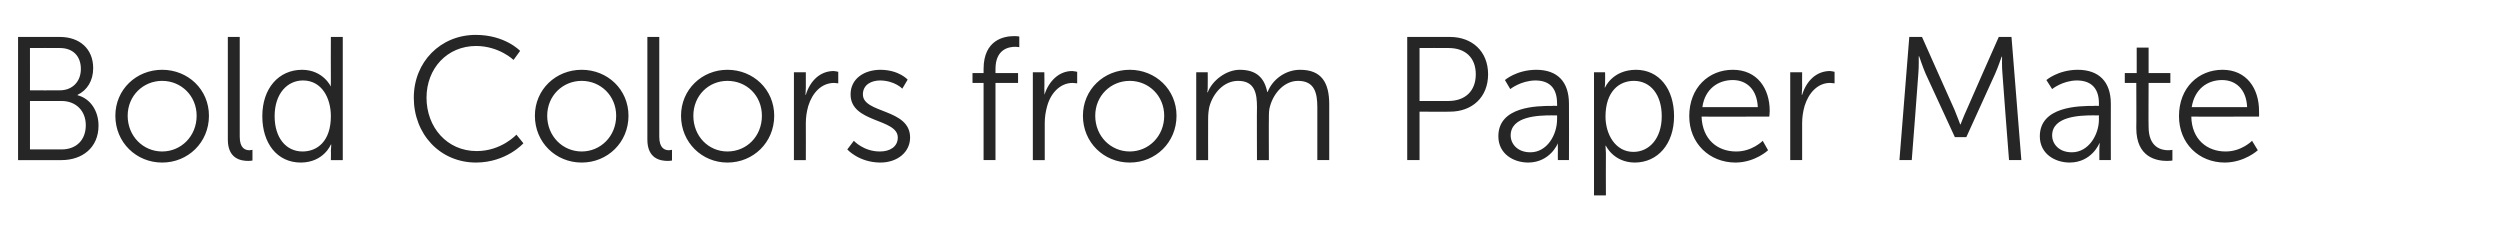 <?xml version="1.0" standalone="no"?><!DOCTYPE svg PUBLIC "-//W3C//DTD SVG 1.1//EN" "http://www.w3.org/Graphics/SVG/1.1/DTD/svg11.dtd"><svg xmlns="http://www.w3.org/2000/svg" version="1.1" width="609px" height="59.7px" viewBox="0 -7 609 59.7" style="top:-7px"><desc>Bold Colors from Paper Mate</desc><defs/><g id="Polygon143505"><path d="m4.4 2h10.2c4.8 0 8.1 2.9 8.1 7.6c0 3.1-1.5 5.4-3.8 6.5v.1C22 17 24 20 24 23.6c0 5.4-4 8.4-9 8.4c-.05.04-10.6 0-10.6 0v-30zm10.2 13c3 0 5.1-2.1 5.1-5.2c0-3.1-1.9-5.1-5.1-5.1c-.03-.04-7.3 0-7.3 0V15s7.31.04 7.3 0zm.4 14.4c3.6 0 5.9-2.3 5.9-5.9c0-3.5-2.4-5.9-5.9-5.9H7.3v11.8h7.7zM39.5 10c6.3 0 11.4 4.8 11.4 11.2c0 6.5-5.1 11.4-11.4 11.4c-6.3 0-11.4-4.9-11.4-11.4c0-6.4 5.1-11.2 11.4-11.2zm0 19.9c4.6 0 8.4-3.7 8.4-8.7c0-4.9-3.8-8.5-8.4-8.5c-4.6 0-8.4 3.6-8.4 8.5c0 5 3.8 8.7 8.4 8.7zM55.5 2h2.9v24.3c0 2.8 1.3 3.3 2.4 3.3c.38-.04.7-.1.7-.1v2.6s-.49.11-1 .1c-1.8 0-5-.5-5-5.2v-25zm18.1 8c5.17.04 7 4.1 7 4.1c0 0-.04-.73 0-1.6c-.04-.03 0-10.5 0-10.5h2.9v30h-2.9s.05-2.22 0-2.2l.1-1.6h-.1s-1.71 4.35-7.3 4.4c-5.8 0-9.4-4.7-9.4-11.3c0-6.8 4-11.3 9.7-11.3zm.1 19.9c3.6 0 6.9-2.5 6.9-8.6c0-4.4-2.2-8.7-6.8-8.7c-3.8 0-6.9 3.2-6.9 8.7c0 5.3 2.8 8.6 6.8 8.6zm42.2-28.4c7.17 0 10.8 3.9 10.8 3.9l-1.6 2.2s-3.49-3.37-9.1-3.4c-7.1 0-12.1 5.5-12.1 12.6c0 7.2 5 13 12.2 13c6.03.02 9.7-4 9.7-4l1.7 2.1s-4.09 4.65-11.5 4.7c-8.9 0-15.2-7-15.2-15.8c0-8.7 6.5-15.3 15.1-15.3zm25.8 8.5c6.3 0 11.4 4.8 11.4 11.2c0 6.5-5.1 11.4-11.4 11.4c-6.3 0-11.4-4.9-11.4-11.4c0-6.4 5.1-11.2 11.4-11.2zm0 19.9c4.6 0 8.4-3.7 8.4-8.7c0-4.9-3.8-8.5-8.4-8.5c-4.6 0-8.4 3.6-8.4 8.5c0 5 3.8 8.7 8.4 8.7zm16-27.9h2.9v24.3c0 2.8 1.3 3.3 2.4 3.3c.38-.04.7-.1.7-.1v2.6s-.49.11-1 .1c-1.8 0-5-.5-5-5.2v-25zm19.5 8c6.3 0 11.4 4.8 11.4 11.2c0 6.5-5.1 11.4-11.4 11.4c-6.2 0-11.3-4.9-11.3-11.4c0-6.4 5.1-11.2 11.3-11.2zm0 19.9c4.7 0 8.4-3.7 8.4-8.7c0-4.9-3.7-8.5-8.4-8.5c-4.6 0-8.3 3.6-8.3 8.5c0 5 3.7 8.7 8.3 8.7zm16.2-19.3h2.9v3.8c-.01.89-.1 1.7-.1 1.7c0 0 .09-.04.1 0c1-3.3 3.4-5.8 6.8-5.8c.58.04 1.1.2 1.1.2v2.8s-.47-.06-1-.1c-3.1 0-5.3 2.4-6.3 5.6c-.4 1.4-.6 2.8-.6 4.2c.03-.02 0 9 0 9h-2.9V10.6zM208 27.3s2.41 2.65 6.4 2.6c2.3 0 4.3-1.1 4.3-3.4c0-4.7-11.5-3.5-11.5-10.5c0-3.9 3.4-6 7.3-6c4.54.04 6.6 2.4 6.6 2.4l-1.3 2.2s-1.82-1.95-5.4-2c-2.1 0-4.2 1-4.2 3.4c0 4.7 11.5 3.4 11.5 10.5c0 3.5-3 6.1-7.3 6.1c-5.22-.05-8-3.2-8-3.2l1.6-2.1zm31.6-14.1h-2.7v-2.4h2.7v-1c0-7.1 5-8 7.4-8c.84-.01 1.3.1 1.3.1v2.6s-.38-.1-1-.1c-1.6 0-4.8.6-4.8 5.4v1h5.5v2.4h-5.5V32h-2.9V13.2zm12-2.6h2.8s.05 3.75 0 3.8c.05.89 0 1.7 0 1.7c0 0 .05-.04 0 0c1.1-3.3 3.5-5.8 6.8-5.8c.64.04 1.2.2 1.2.2v2.8s-.52-.06-1.1-.1c-3 0-5.3 2.4-6.2 5.6c-.4 1.4-.6 2.8-.6 4.2v9h-2.9V10.6zm23.6-.6c6.3 0 11.4 4.8 11.4 11.2c0 6.5-5.1 11.4-11.4 11.4c-6.3 0-11.4-4.9-11.4-11.4c0-6.4 5.1-11.2 11.4-11.2zm0 19.9c4.6 0 8.4-3.7 8.4-8.7c0-4.9-3.8-8.5-8.4-8.5c-4.6 0-8.4 3.6-8.4 8.5c0 5 3.8 8.7 8.4 8.7zm16.2-19.3h2.8s.03 3.16 0 3.2c.03.9-.1 1.7-.1 1.7c0 0 .13-.04.1 0c1.1-2.9 4.5-5.5 7.8-5.5c4 0 6 1.9 6.7 5.4h.1c1.1-2.9 4.2-5.4 7.9-5.4c5.2 0 7.1 3.1 7.1 8.4V32h-2.9V19.1c0-3.5-.7-6.4-4.7-6.4c-3.3 0-5.9 2.9-6.8 6.1c-.3.9-.3 1.9-.3 3.1c-.04-.03 0 10.1 0 10.1h-2.9s-.05-12.9 0-12.9c0-3.3-.5-6.4-4.6-6.4c-3.5 0-6.1 3-7 6.3c-.2.9-.3 1.9-.3 2.9c-.02-.03 0 10.1 0 10.1h-2.9V10.6zM342.8 2h10.4c5.4 0 9.3 3.5 9.3 9.1c0 5.6-3.9 9.1-9.3 9.1c.03.05-7.4 0-7.4 0V32h-3v-30zm10 15.6c4.1 0 6.7-2.4 6.7-6.5c0-4.1-2.6-6.4-6.6-6.4c-.01-.04-7.1 0-7.1 0v12.9h7zm25.3 1.2c.04-.05 1.2 0 1.2 0c0 0 .04-.6 0-.6c0-4.1-2.2-5.6-5.3-5.6c-3.55.05-6.1 2.1-6.1 2.1l-1.3-2.2s2.78-2.46 7.6-2.5c5.2 0 8 2.9 8 8.3c.04-.02 0 13.7 0 13.7h-2.7s-.04-2.31 0-2.3c-.04-1.08 0-1.8 0-1.8c0 0-1.83 4.65-7.2 4.7c-3.6 0-7.3-2.1-7.3-6.4c0-7.3 9.4-7.4 13.1-7.4zm-5.3 11.3c4.1 0 6.5-4.3 6.5-8c.04-.01 0-1 0-1c0 0-1.2.05-1.2 0c-3.4 0-10.1.2-10.1 4.9c0 2 1.6 4.1 4.8 4.1zm15.5-19.5h2.7s.03 2.05 0 2c.03.98-.1 1.7-.1 1.7h.1s1.78-4.26 7.5-4.3c5.7 0 9.3 4.7 9.3 11.3c0 6.8-4 11.3-9.6 11.3c-5.16-.05-7-4.1-7-4.1h-.1s.06.72.1 1.8c-.04.03 0 10.3 0 10.3h-2.9v-30zm9.6 19.4c3.8 0 6.9-3.2 6.9-8.7c0-5.2-2.7-8.6-6.8-8.6c-3.6 0-6.9 2.6-6.9 8.7c0 4.3 2.4 8.6 6.8 8.6zm24.2-20c6 0 9 4.6 9 10c.01.46-.1 1.4-.1 1.4c0 0-16.46.05-16.5 0c.2 5.6 3.9 8.5 8.4 8.5c3.9.05 6.5-2.6 6.5-2.6l1.3 2.3s-3.09 2.95-7.9 3c-6.4 0-11.3-4.7-11.3-11.3c0-7 4.8-11.3 10.6-11.3zm6.1 9.1c-.2-4.5-2.9-6.6-6.1-6.6c-3.6 0-6.8 2.2-7.4 6.6h13.5zm7.9-8.5h2.9s-.03 3.75 0 3.8c-.03.89-.1 1.7-.1 1.7c0 0 .07-.04.1 0c1-3.3 3.4-5.8 6.8-5.8c.56.04 1.1.2 1.1.2v2.8s-.5-.06-1.1-.1c-3 0-5.2 2.4-6.2 5.6c-.4 1.4-.6 2.8-.6 4.2v9h-2.9V10.6zm29-8.6h3.1s7.85 17.65 7.9 17.7c.63 1.49 1.4 3.6 1.4 3.6h.1s.8-2.11 1.5-3.6c-.02-.05 7.8-17.7 7.8-17.7h3.1l2.4 30h-3s-1.64-20.98-1.6-21c-.17-1.6-.1-4.2-.1-4.2h-.1s-.91 2.68-1.6 4.2c.01.02-7 15.4-7 15.4h-2.8s-7.07-15.38-7.1-15.4c-.65-1.47-1.6-4.3-1.6-4.3h-.1s.06 2.7-.1 4.3c.04.02-1.6 21-1.6 21h-3l2.4-30zm45 16.8c-.03-.05 1.2 0 1.2 0c0 0-.04-.6 0-.6c0-4.1-2.3-5.6-5.4-5.6c-3.52.05-6 2.1-6 2.1l-1.4-2.2s2.81-2.46 7.6-2.5c5.2 0 8.1 2.9 8.1 8.3c-.03-.02 0 13.7 0 13.7h-2.8v-2.3c-.01-1.08.1-1.8.1-1.8h-.1s-1.8 4.65-7.2 4.7c-3.6 0-7.3-2.1-7.3-6.4c0-7.3 9.5-7.4 13.2-7.4zm-5.4 11.3c4.1 0 6.6-4.3 6.6-8c-.04-.01 0-1 0-1c0 0-1.27.05-1.3 0c-3.3 0-10.1.2-10.1 4.9c0 2 1.6 4.1 4.8 4.1zm15.7-16.9h-2.8v-2.4h2.9V4.6h2.9v6.2h5.3v2.4h-5.3s-.05 10.72 0 10.7c0 5.1 3.2 5.7 4.8 5.7c.58 0 1-.1 1-.1v2.6s-.51.11-1.3.1c-2.5 0-7.5-.8-7.5-8c.05.02 0-11 0-11zm21-3.2c5.9 0 8.9 4.6 8.9 10c.04.46 0 1.4 0 1.4c0 0-16.54.05-16.5 0c.1 5.6 3.9 8.5 8.3 8.5c3.93.05 6.5-2.6 6.5-2.6l1.4 2.3s-3.16 2.95-8 3c-6.4 0-11.2-4.7-11.2-11.3c0-7 4.8-11.3 10.6-11.3zm6 9.1c-.2-4.5-2.9-6.6-6.1-6.6c-3.6 0-6.7 2.2-7.4 6.6h13.5z" stroke="none" fill="#262626"/></g></svg>